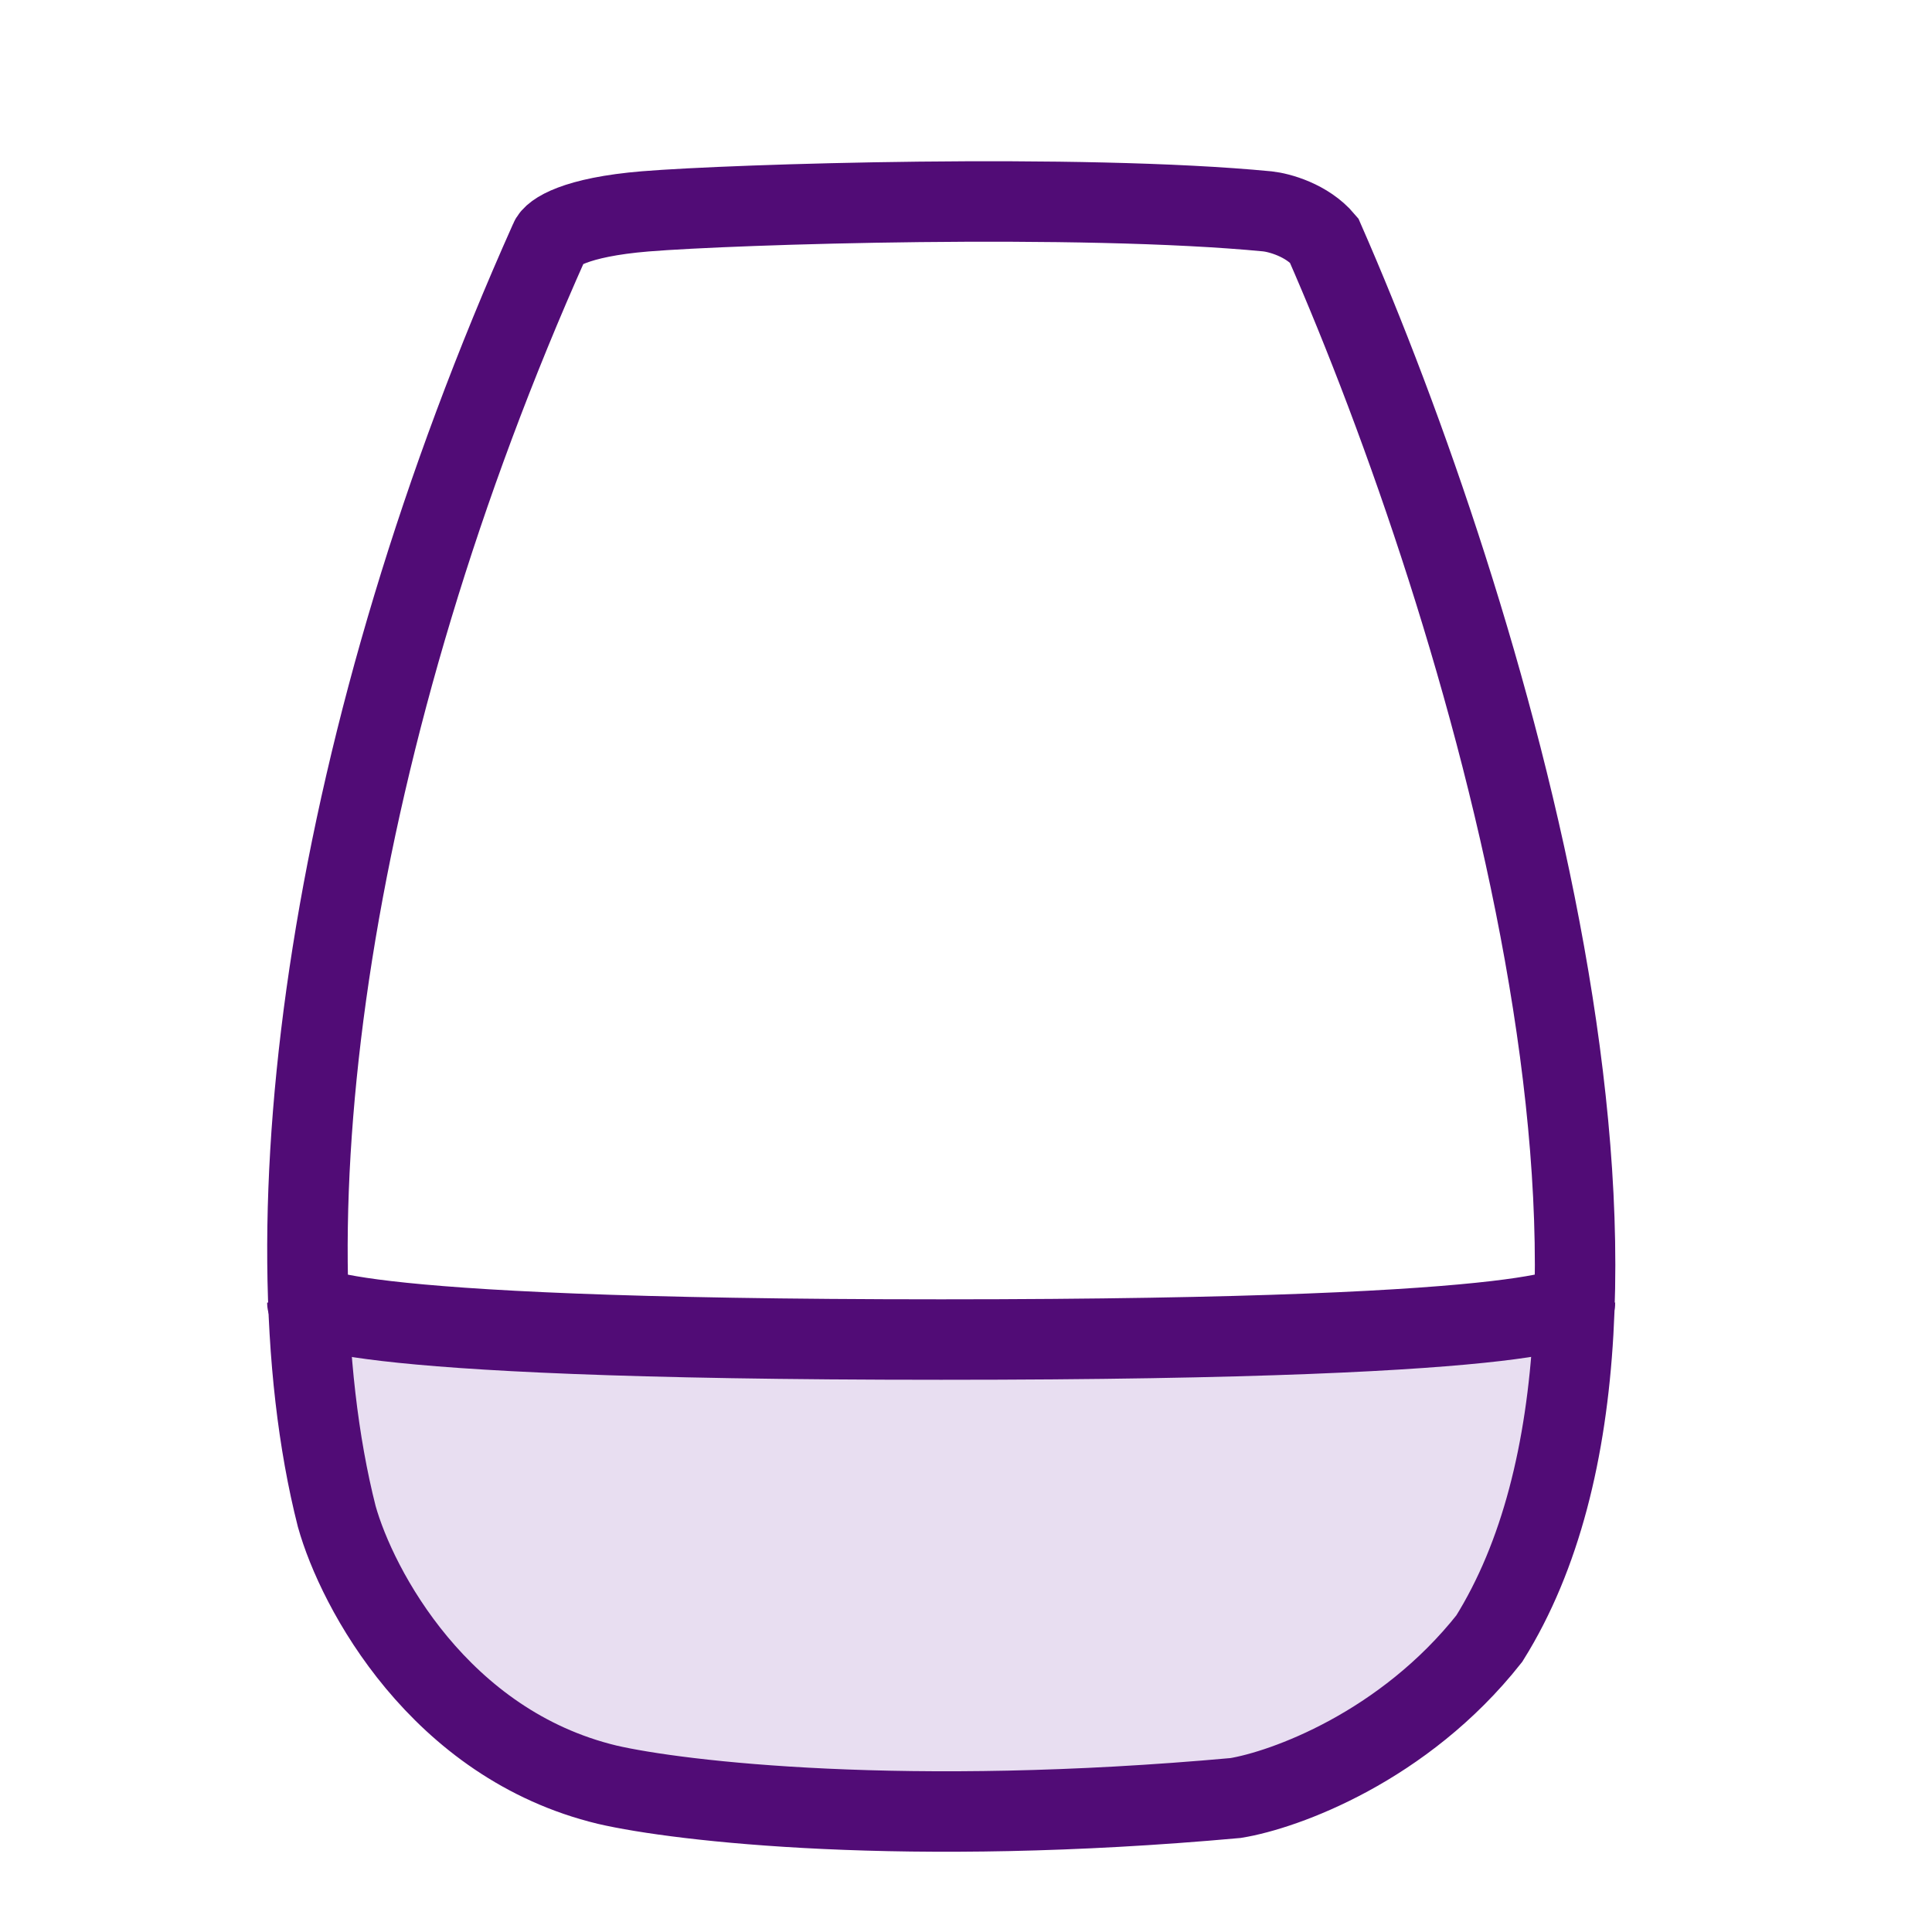 <svg width="20" height="20" viewBox="0 0 20 20" fill="none" xmlns="http://www.w3.org/2000/svg">
<path d="M6.284 18.475C4.549 18.057 3.695 16.449 3.485 15.698C3.32 15.046 3.222 14.302 3.192 13.484C3.192 13.484 3.21 13.867 9.745 13.867C16.281 13.867 16.299 13.484 16.299 13.484C16.258 14.829 15.995 16.036 15.416 16.963C14.53 18.085 13.296 18.53 12.791 18.613C9.386 18.921 7.035 18.649 6.284 18.475Z" fill="#E8DEF1"/>
<path d="M6.68 2.188C5.949 2.248 5.717 2.412 5.692 2.487C3.403 7.603 2.714 12.655 3.486 15.698C3.696 16.449 4.55 18.057 6.285 18.475C7.035 18.649 9.387 18.921 12.791 18.613C13.297 18.53 14.53 18.085 15.417 16.963C17.554 13.544 15.375 6.296 13.706 2.487C13.53 2.278 13.242 2.201 13.12 2.188C11.181 2.001 7.595 2.113 6.68 2.188Z" stroke="#510C76" stroke-width="0.833"/>
<path d="M3.182 13.484C3.182 13.484 3.182 13.867 9.743 13.867C16.305 13.867 16.305 13.484 16.305 13.484" stroke="#510C76" stroke-width="0.833"/>
</svg>
